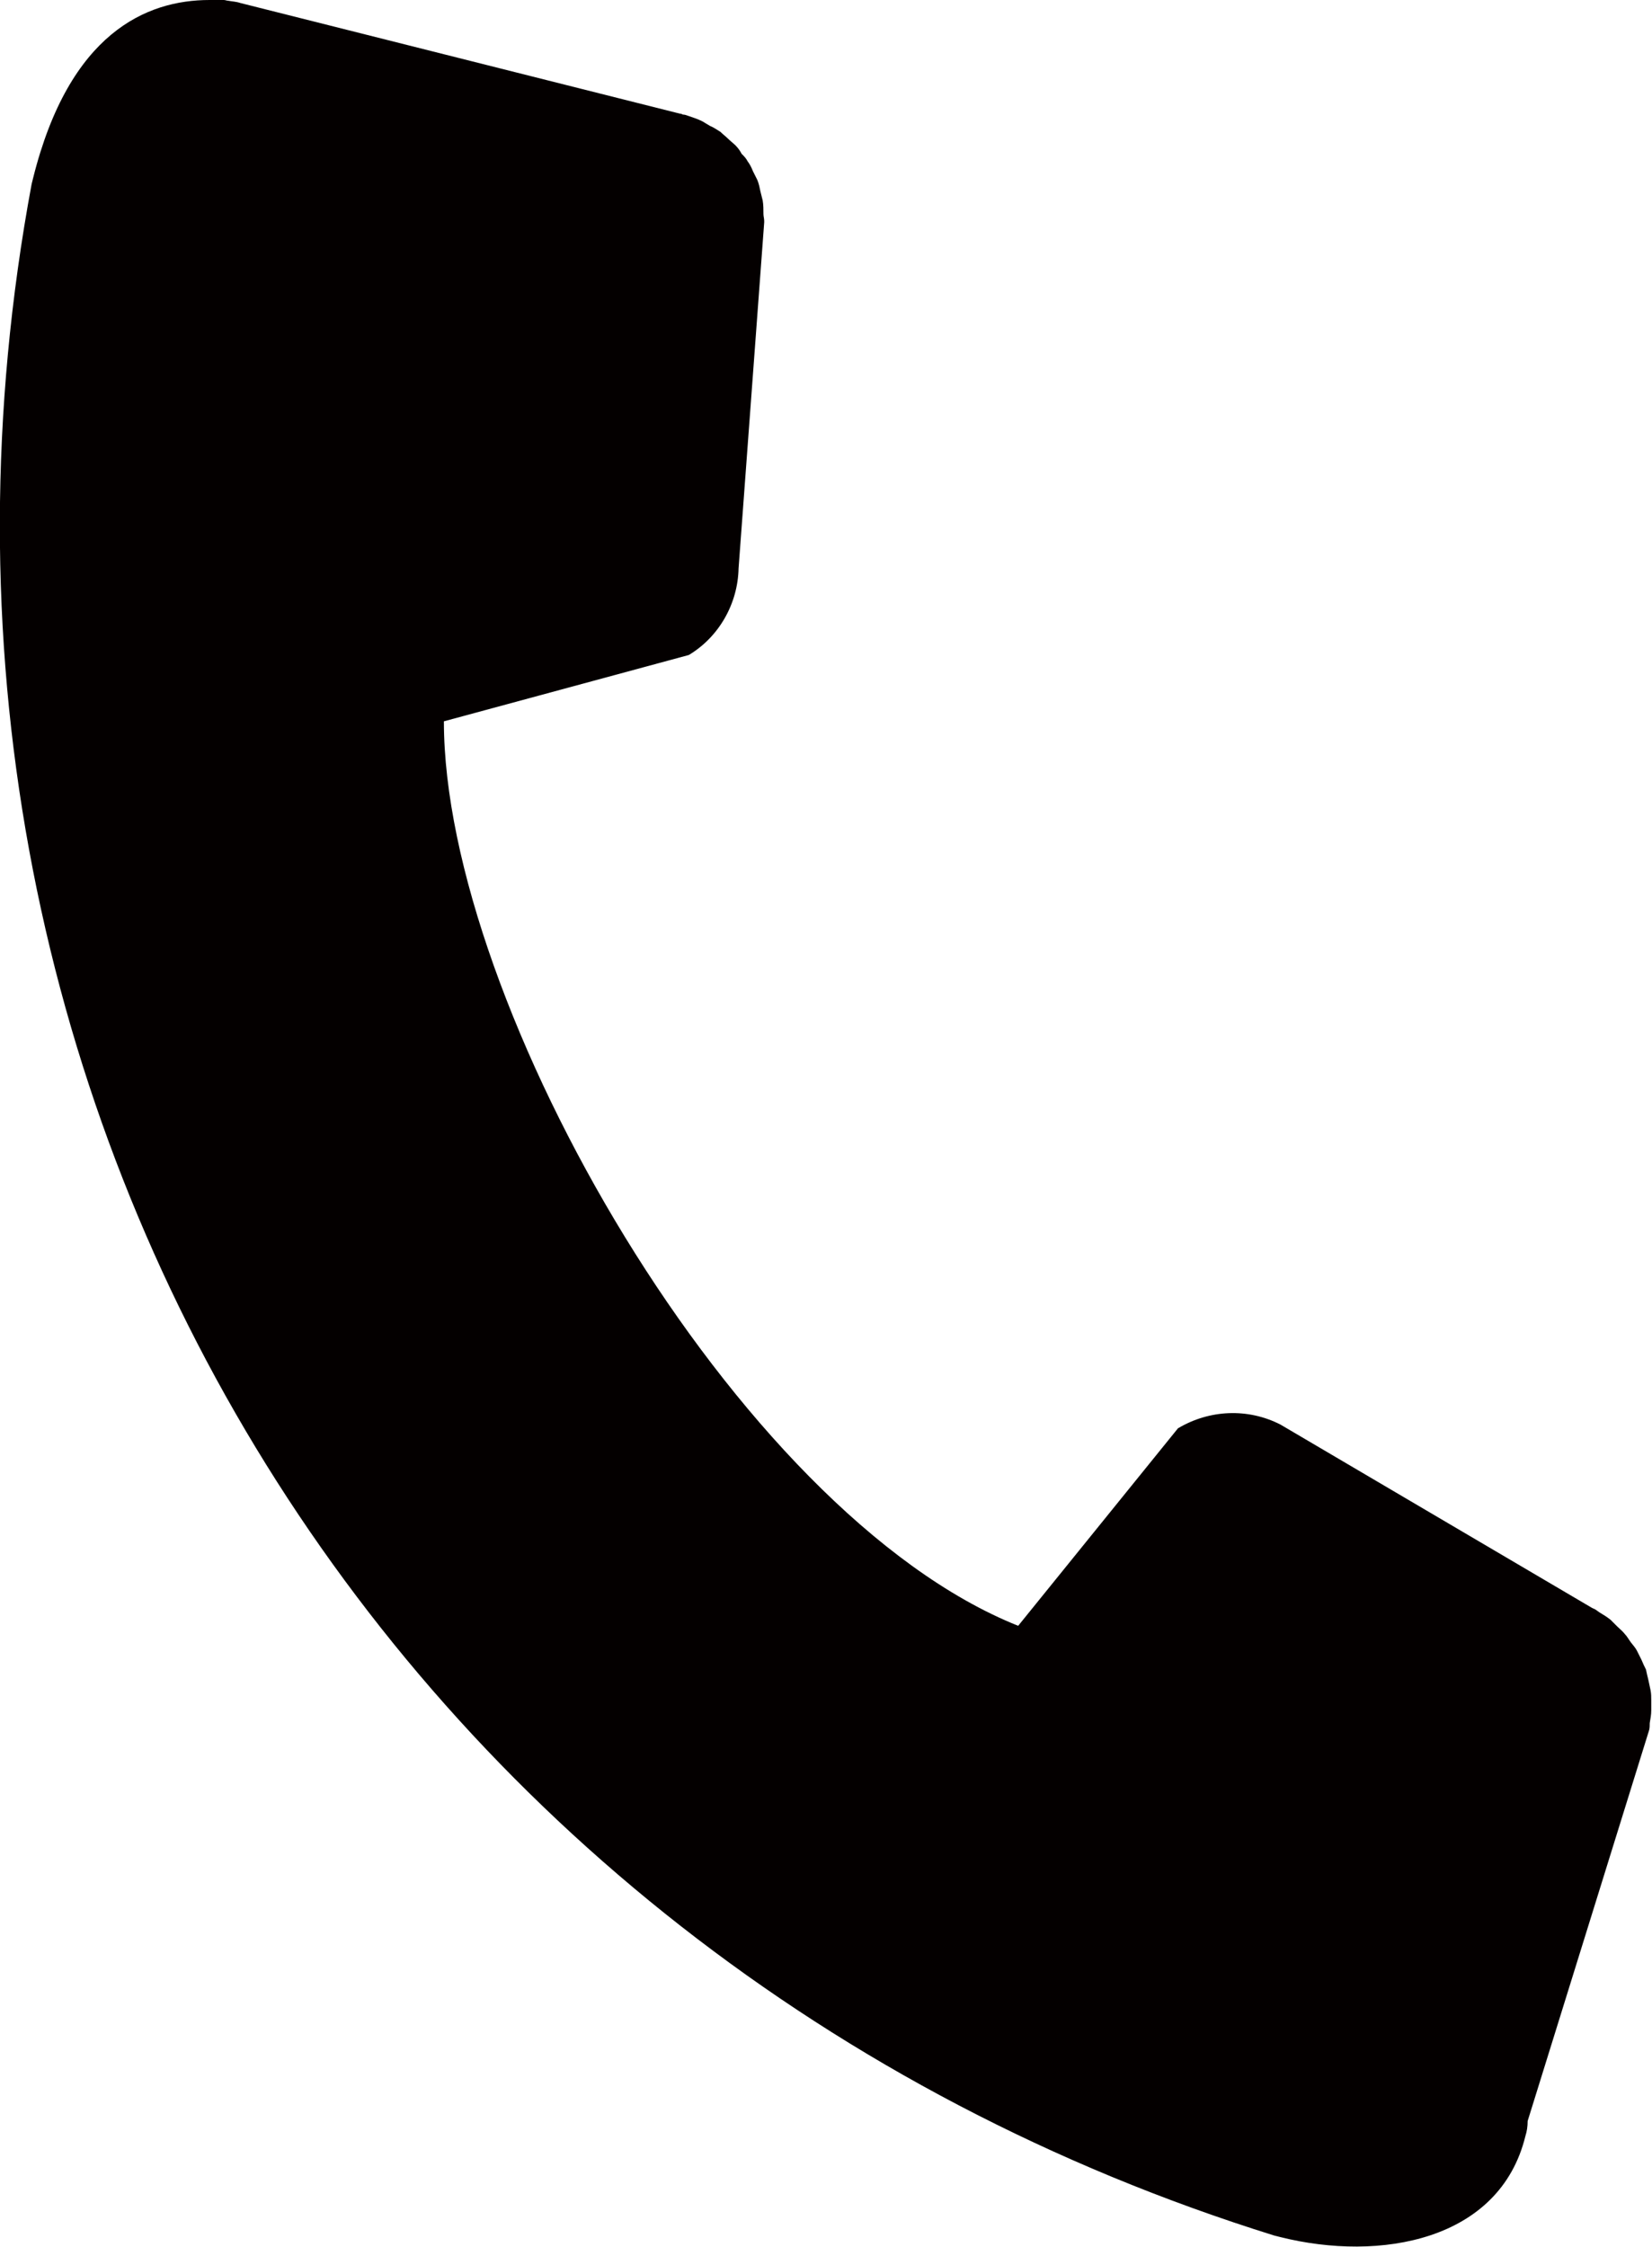 <?xml version="1.0" encoding="utf-8"?>
<!-- Generator: Adobe Illustrator 26.2.1, SVG Export Plug-In . SVG Version: 6.00 Build 0)  -->
<svg version="1.1" id="レイヤー_1" xmlns="http://www.w3.org/2000/svg" xmlns:xlink="http://www.w3.org/1999/xlink" x="0px"
	 y="0px" viewBox="0 0 21.92 29.81" style="enable-background:new 0 0 21.92 29.81;" xml:space="preserve">
<style type="text/css">
	.st0{fill:#040000;}
</style>
<path class="st0" d="M20.27,28.14l1.61-5.18c0.01-0.03,0.01-0.07,0.01-0.1c0.01-0.06,0.02-0.11,0.02-0.17c0-0.05,0-0.09,0-0.13
	c0-0.05,0-0.09-0.01-0.14c-0.01-0.05-0.02-0.09-0.03-0.14c-0.01-0.04-0.02-0.08-0.03-0.13c-0.02-0.04-0.04-0.08-0.06-0.13
	c-0.02-0.04-0.04-0.08-0.06-0.12c-0.02-0.04-0.05-0.07-0.08-0.11c-0.03-0.04-0.05-0.08-0.08-0.11c-0.03-0.04-0.07-0.07-0.1-0.1
	c-0.03-0.03-0.06-0.06-0.09-0.09c-0.05-0.04-0.1-0.07-0.15-0.1c-0.03-0.02-0.05-0.04-0.08-0.05l-0.02-0.01c0,0,0,0,0,0l-4.13-2.43
	c-0.43-0.22-0.94-0.2-1.36,0.05l-2.12,2.62c-3.75-1.5-7.62-8.25-7.62-12l3.25-0.88C9.54,8.45,9.79,8.01,9.8,7.54l0.34-4.59
	c0,0,0,0,0,0l0-0.02c0-0.03-0.01-0.06-0.01-0.09c0-0.06,0-0.12-0.01-0.18c-0.01-0.04-0.02-0.08-0.03-0.12
	c-0.01-0.05-0.02-0.1-0.04-0.15c-0.02-0.04-0.04-0.08-0.06-0.12C9.97,2.22,9.95,2.18,9.92,2.14C9.9,2.1,9.87,2.07,9.84,2.04
	C9.82,2,9.79,1.96,9.76,1.93c-0.03-0.03-0.07-0.06-0.1-0.09c-0.03-0.03-0.07-0.06-0.1-0.09C9.51,1.72,9.47,1.69,9.42,1.67
	c-0.03-0.02-0.07-0.04-0.1-0.06C9.26,1.58,9.2,1.56,9.14,1.54C9.11,1.53,9.09,1.52,9.06,1.52L9.04,1.51c0,0,0,0-0.01,0L3.19,0.04
	C3.13,0.02,3.08,0.02,3.03,0.01C3.01,0.01,2.99,0,2.97,0c0,0-0.01,0-0.01,0C2.9,0,2.84,0,2.78,0C1.94,0,0.92,0.44,0.44,2.36
	L0.42,2.44C-1.83,14.53,5.1,25.98,16.91,29.66l0.08,0.02c1.32,0.33,2.91,0.05,3.25-1.34C20.26,28.28,20.27,28.21,20.27,28.14z"/>
</svg>
